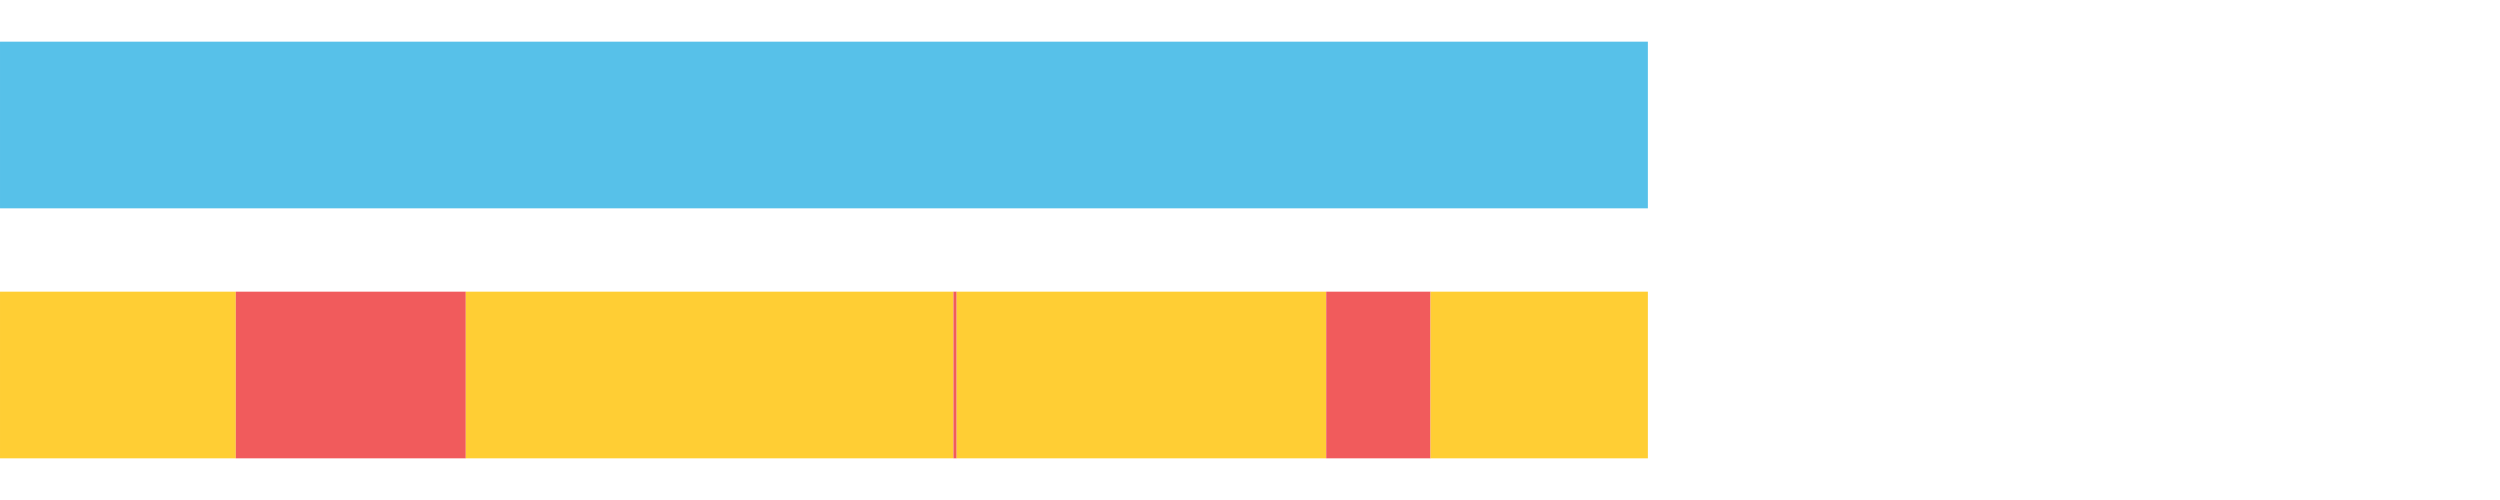 <?xml version="1.0" encoding="UTF-8"?>
<svg xmlns="http://www.w3.org/2000/svg" xmlns:xlink="http://www.w3.org/1999/xlink" width="1080pt" height="216pt" viewBox="0 0 1080 216" version="1.1">
<g><path style="stroke:none;fill-rule:nonzero;fill:#57C1E9;fill-opacity:1;" d="M 0.004 18 L 0.004 90 L 711.881 90 L 711.881 18 Z M 0.004 18"/><path style="stroke:none;fill-rule:nonzero;fill:#FFCE34;fill-opacity:1;" d="M 0.004 126 L 0.004 198 L 101.87 198 L 101.87 126 Z M 0.004 126"/><path style="stroke:none;fill-rule:nonzero;fill:#F15B5C;fill-opacity:1;" d="M 101.87 126 L 101.87 198 L 201.223 198 L 201.223 126 Z M 101.87 126"/><path style="stroke:none;fill-rule:nonzero;fill:#FFCE34;fill-opacity:1;" d="M 201.223 126 L 201.223 198 L 411.888 198 L 411.888 126 Z M 201.223 126"/><path style="stroke:none;fill-rule:nonzero;fill:#F15B5C;fill-opacity:1;" d="M 411.888 126 L 411.888 198 L 413.282 198 L 413.282 126 Z M 411.888 126"/><path style="stroke:none;fill-rule:nonzero;fill:#FFCE34;fill-opacity:1;" d="M 413.282 126 L 413.282 198 L 572.925 198 L 572.925 126 Z M 413.282 126"/><path style="stroke:none;fill-rule:nonzero;fill:#F15B5C;fill-opacity:1;" d="M 572.925 126 L 572.925 198 L 617.997 198 L 617.997 126 Z M 572.925 126"/><path style="stroke:none;fill-rule:nonzero;fill:#FFCE34;fill-opacity:1;" d="M 617.997 126 L 617.997 198 L 711.881 198 L 711.881 126 Z M 617.997 126"/></g>
</svg>